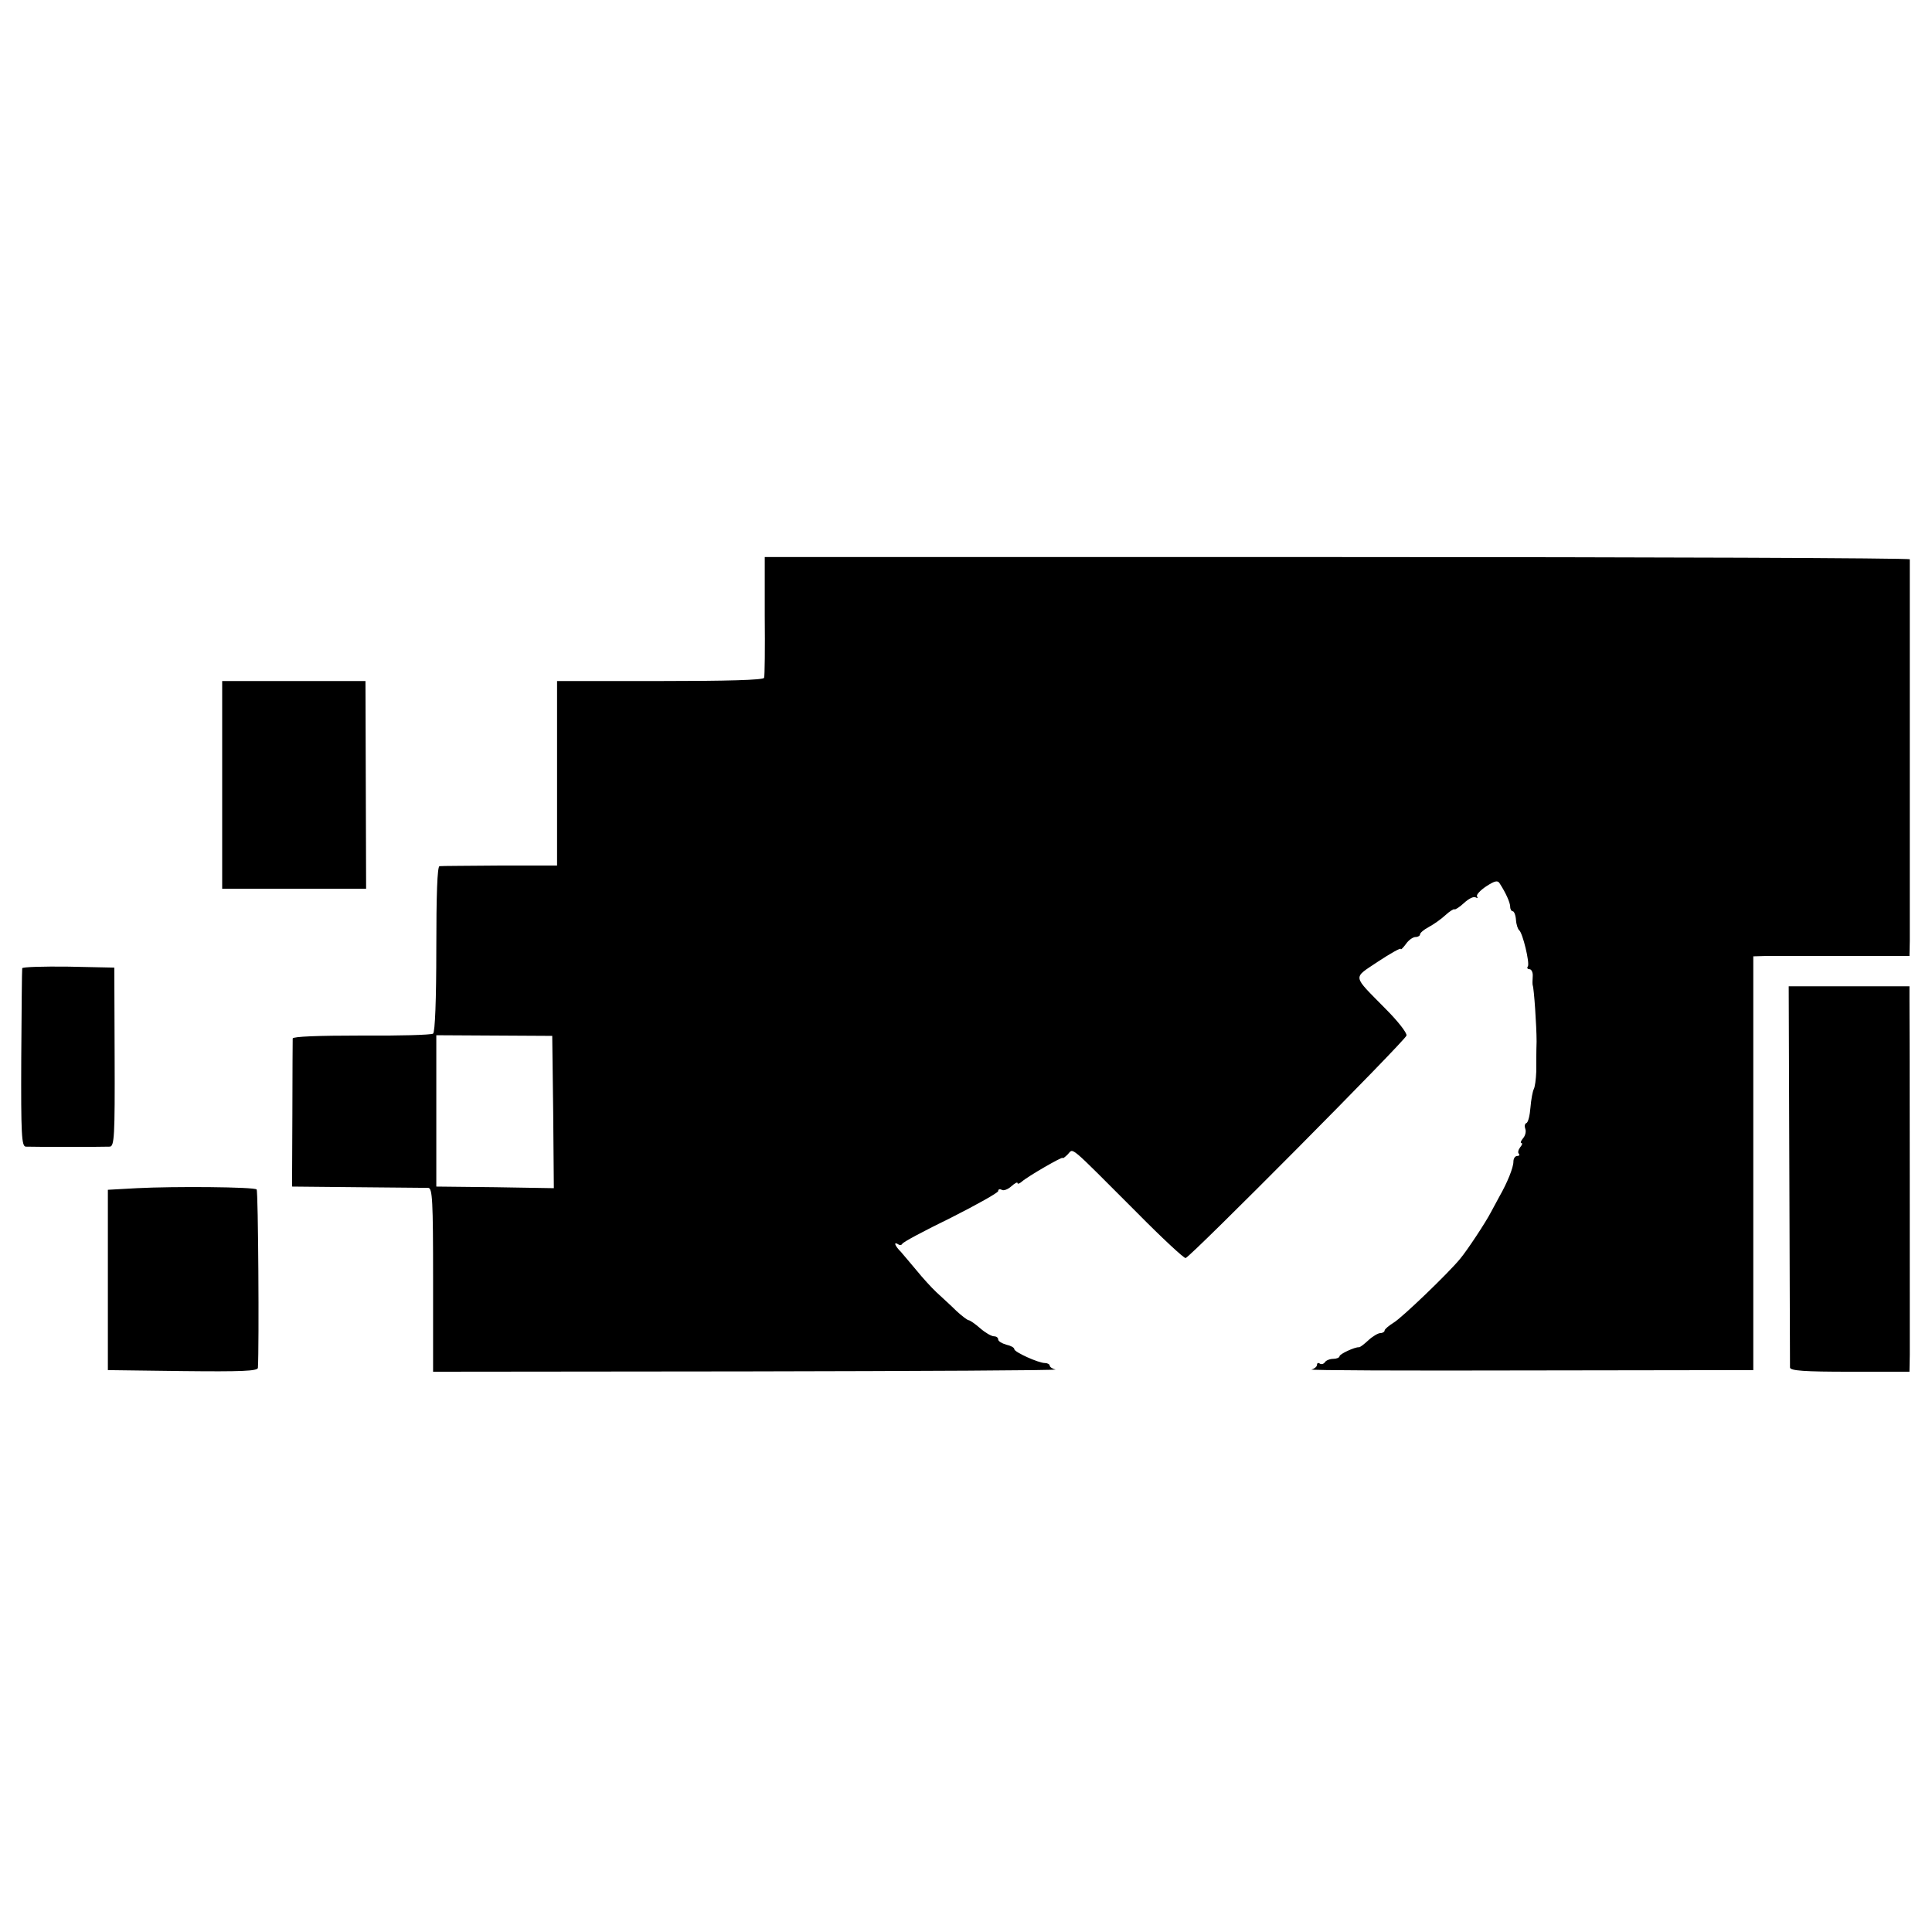 <?xml version="1.0" standalone="no"?>
<!DOCTYPE svg PUBLIC "-//W3C//DTD SVG 20010904//EN"
 "http://www.w3.org/TR/2001/REC-SVG-20010904/DTD/svg10.dtd">
<svg version="1.0" xmlns="http://www.w3.org/2000/svg"
 width="600pt" height="600pt" viewBox="0 0 600 600"
 preserveAspectRatio="xMidYMid meet">
<g transform="translate(0,600) scale(0.1,-0.1)"
fill="#000000" stroke="none">
<path d="M2375 4088 c1 -101 0 -188 -2 -193 -2 -7 -116 -10 -323 -10 l-320 0
0 -286 0 -287 -177 0 c-98 -1 -183 -1 -188 -2 -7 0 -10 -90 -10 -256 0 -160
-4 -259 -10 -264 -5 -4 -106 -7 -223 -6 -135 0 -212 -3 -213 -9 0 -5 -1 -111
-1 -235 l-1 -225 204 -2 c112 -1 211 -2 219 -2 13 -1 15 -38 15 -286 l0 -285
975 1 c536 1 967 3 958 6 -10 2 -18 8 -18 12 0 4 -7 8 -15 8 -20 0 -95 34 -95
43 0 5 -11 11 -25 14 -14 4 -25 11 -25 16 0 6 -6 10 -13 10 -8 0 -27 11 -43
25 -16 14 -32 25 -36 25 -3 0 -21 13 -38 29 -17 17 -45 42 -62 58 -16 15 -44
46 -61 67 -18 22 -40 47 -49 58 -19 19 -24 33 -9 24 5 -4 11 -3 13 1 1 5 69
41 151 81 81 41 147 78 147 83 0 6 5 7 11 4 5 -4 19 1 30 11 10 9 19 14 19 10
0 -4 6 -2 13 4 19 17 127 79 127 74 0 -3 7 2 16 11 19 19 -3 37 216 -182 77
-78 145 -141 150 -140 15 3 683 676 686 691 2 8 -27 45 -65 83 -105 107 -103
93 -23 147 38 25 70 43 70 39 0 -4 7 3 16 15 8 12 22 22 30 22 8 0 14 4 14 8
0 5 12 15 27 23 15 8 38 24 52 37 13 12 26 20 28 18 2 -2 16 7 30 20 14 13 30
21 36 17 5 -3 8 -2 4 3 -3 5 10 19 28 31 26 17 36 20 42 10 19 -29 33 -60 33
-73 0 -8 4 -14 8 -14 4 0 9 -12 10 -27 1 -15 6 -29 10 -32 11 -9 33 -101 27
-112 -4 -5 -1 -9 5 -9 6 0 11 -10 10 -22 -1 -13 -1 -25 0 -28 4 -10 12 -126
12 -175 -1 -27 -1 -69 -1 -93 -1 -24 -4 -48 -8 -55 -3 -6 -8 -31 -10 -56 -2
-25 -7 -47 -13 -49 -5 -2 -6 -10 -3 -18 3 -8 0 -21 -7 -29 -7 -8 -9 -15 -5
-15 4 0 2 -6 -4 -13 -6 -8 -8 -17 -4 -20 3 -4 1 -7 -5 -7 -7 0 -12 -8 -12 -18
0 -18 -19 -65 -43 -107 -6 -11 -18 -33 -27 -50 -16 -31 -74 -119 -96 -145 -38
-46 -180 -182 -205 -197 -16 -10 -29 -21 -29 -25 0 -4 -6 -8 -13 -8 -7 0 -24
-10 -37 -22 -14 -13 -27 -23 -30 -22 -12 1 -60 -21 -60 -28 0 -4 -9 -8 -19 -8
-11 0 -23 -5 -26 -10 -4 -6 -11 -8 -16 -5 -5 4 -9 2 -9 -4 0 -5 -8 -12 -17
-14 -10 -3 295 -4 677 -3 l695 1 0 643 0 642 35 1 c19 0 128 0 243 0 l207 0 1
47 c0 54 0 1173 0 1185 -1 4 -801 7 -1779 7 l-1777 0 0 -182z m-657 -1542 l2
-236 -182 3 -183 2 0 235 0 235 180 -1 180 -1 3 -237z"/>
<path d="M690 3563 l0 -323 224 0 223 0 -1 323 -1 322 -222 0 -223 0 0 -322z"/>
<path d="M69 2993 c-1 -5 -2 -131 -3 -280 -1 -236 1 -273 14 -274 22 -1 242
-1 261 0 14 1 16 32 15 279 l-1 277 -142 3 c-79 1 -144 -1 -144 -5z"/>
<path d="M5557 2351 c1 -322 2 -592 2 -598 1 -10 45 -13 186 -13 l185 0 1 53
c0 56 0 1035 -1 1103 l0 41 -187 0 -188 0 2 -586z"/>
<path d="M425 2310 l-90 -5 0 -280 0 -280 233 -3 c182 -2 232 0 233 10 4 68 1
549 -4 554 -7 8 -257 10 -372 4z"/>
</g>
</svg>
